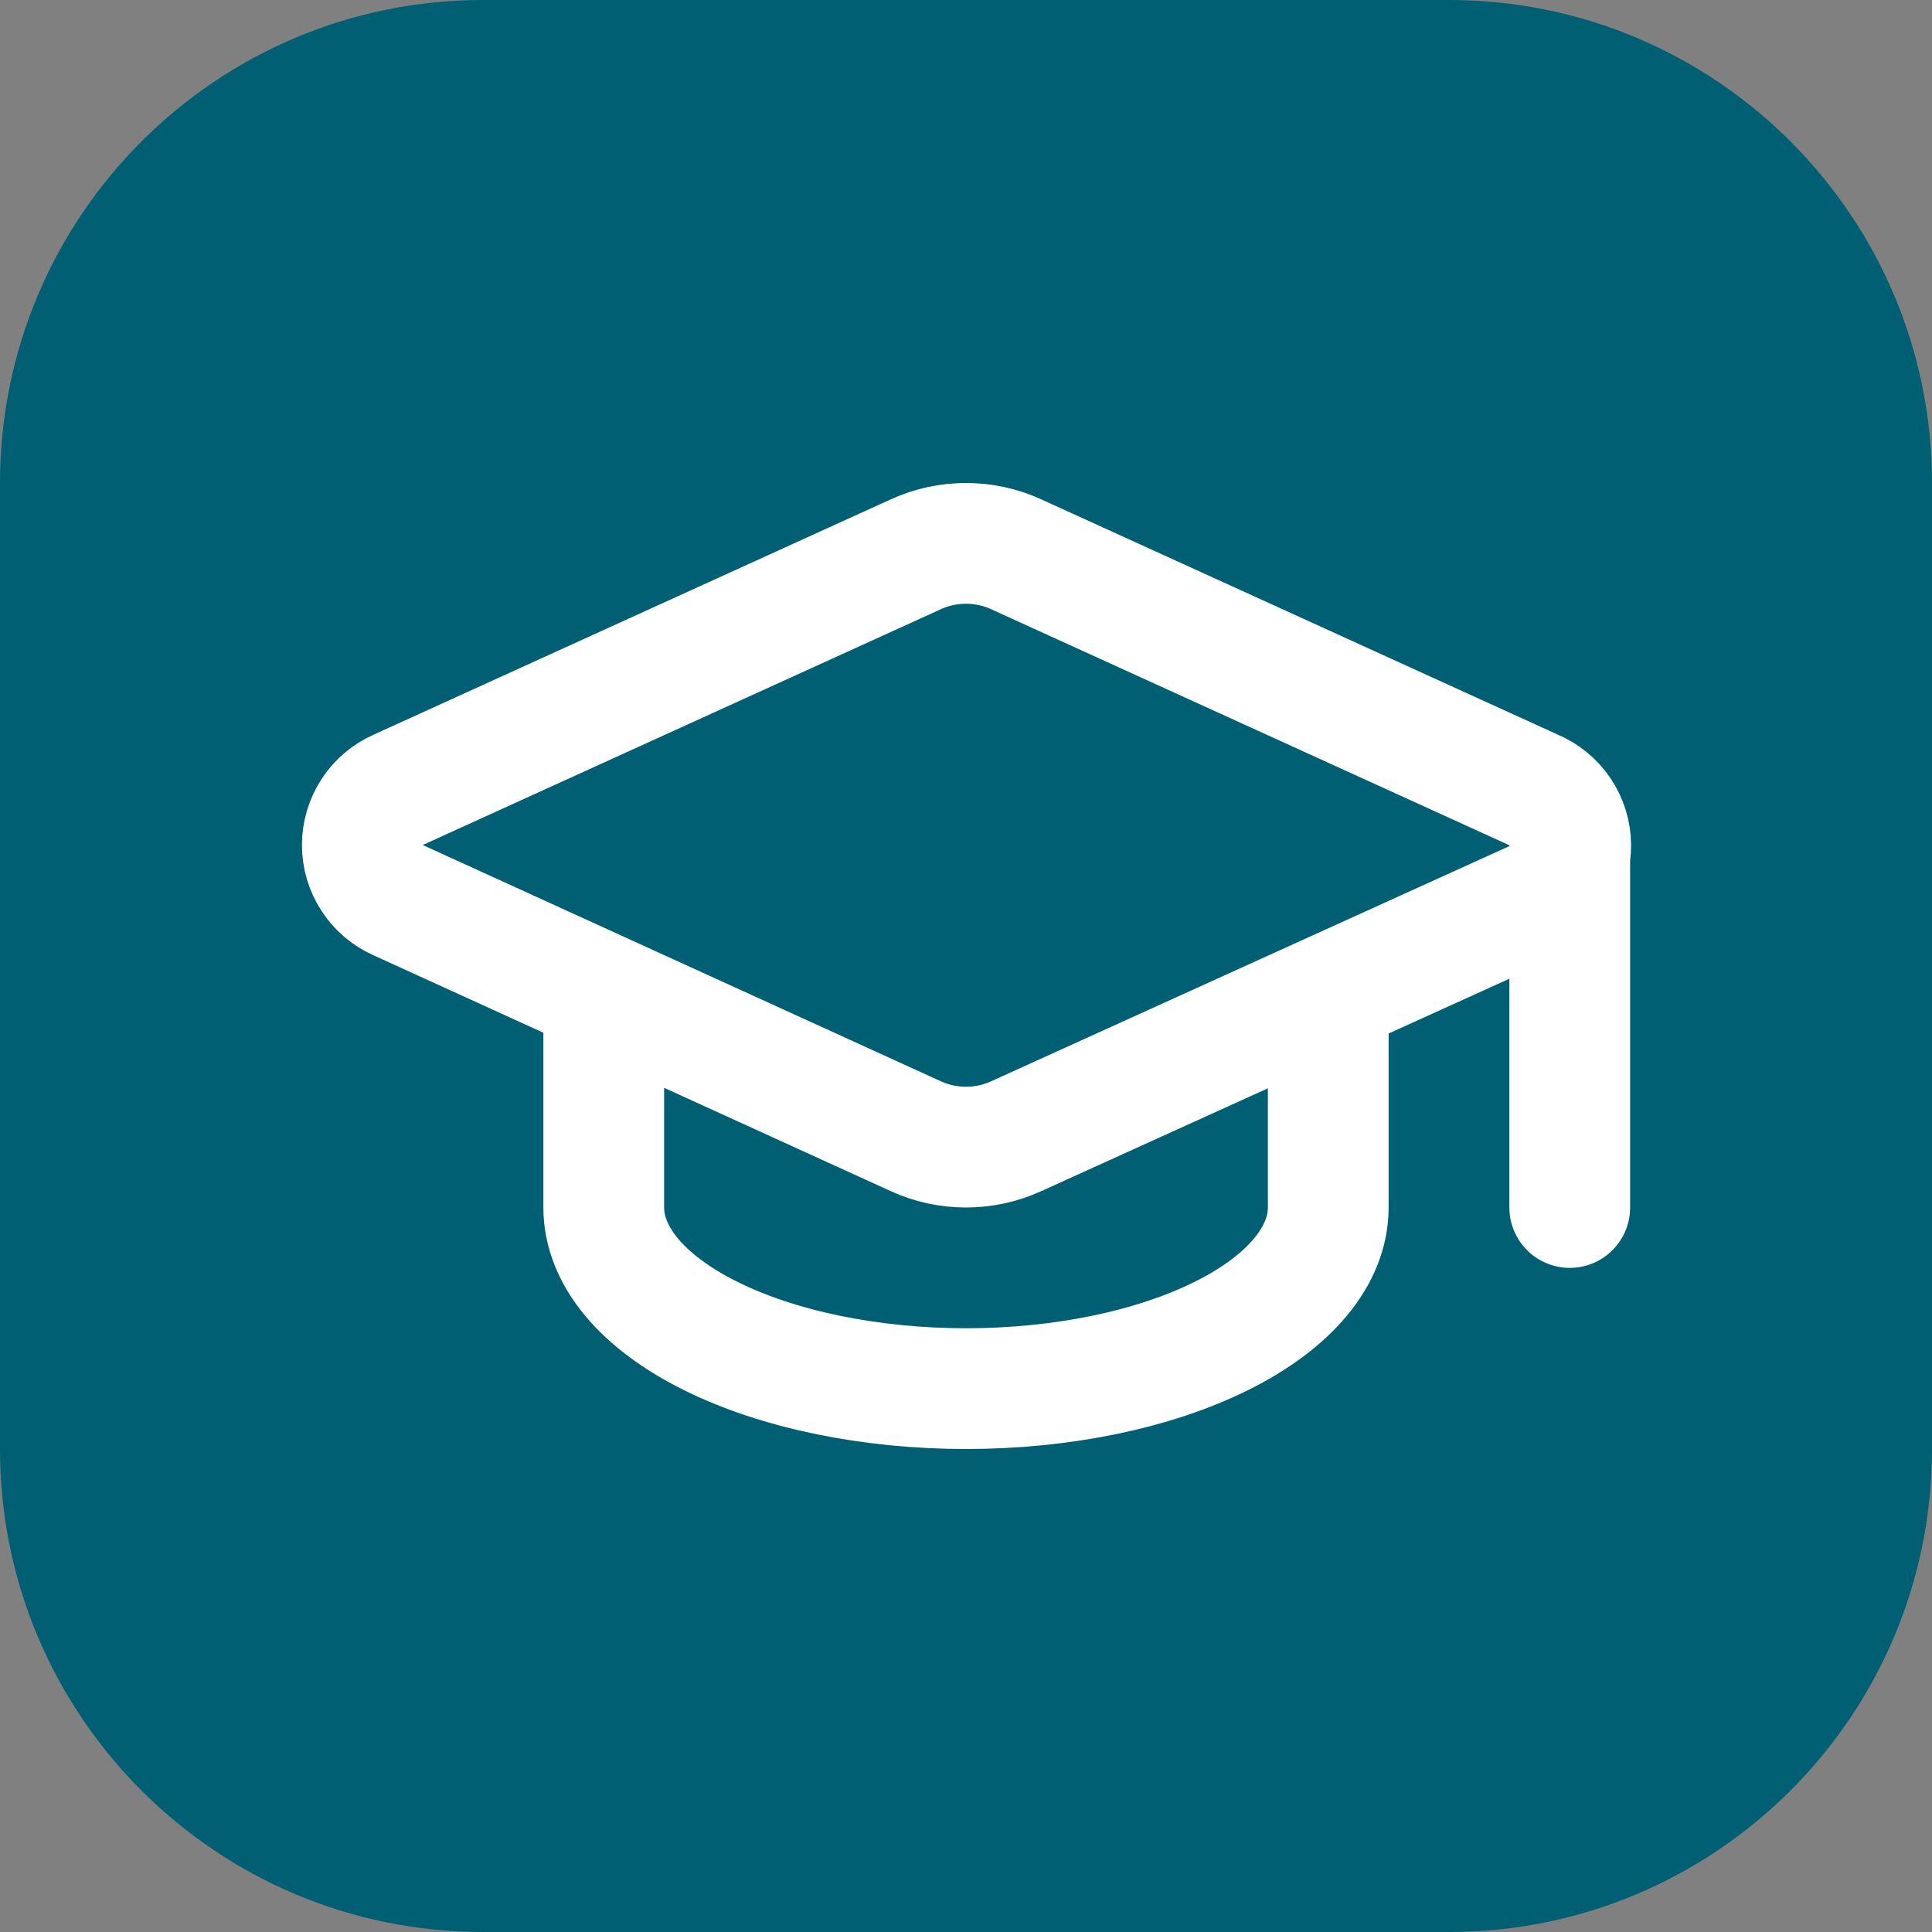 <svg width="32" height="32" viewBox="0 0 32 32" fill="none" xmlns="http://www.w3.org/2000/svg">
<rect x="0" y="0" width="32" height="32" fill="#808080" stroke="none"/>
<path d="M0 8C0 3.582 3.582 0 8 0H24C28.418 0 32 3.582 32 8V24C32 28.418 28.418 32 24 32H8C3.582 32 0 28.418 0 24V8Z" fill="#005F73"/>
<path d="M26 14V20M10 16.5V20C10 20.796 10.632 21.559 11.757 22.121C12.883 22.684 14.409 23 16 23C17.591 23 19.117 22.684 20.243 22.121C21.368 21.559 22 20.796 22 20V16.5M25.42 14.922C25.599 14.843 25.751 14.713 25.857 14.549C25.963 14.384 26.018 14.193 26.016 13.997C26.014 13.801 25.955 13.61 25.845 13.448C25.736 13.286 25.581 13.159 25.401 13.084L16.83 9.18C16.569 9.061 16.286 9 16 9C15.713 9 15.43 9.061 15.17 9.18L6.6 13.08C6.422 13.158 6.27 13.286 6.164 13.449C6.058 13.612 6.001 13.802 6.001 13.996C6.001 14.191 6.058 14.381 6.164 14.543C6.27 14.706 6.422 14.834 6.6 14.912L15.17 18.82C15.43 18.939 15.713 19 16 19C16.286 19 16.569 18.939 16.83 18.82L25.42 14.922Z" stroke="white" stroke-width="2" stroke-linecap="round" stroke-linejoin="round"/>
</svg>

